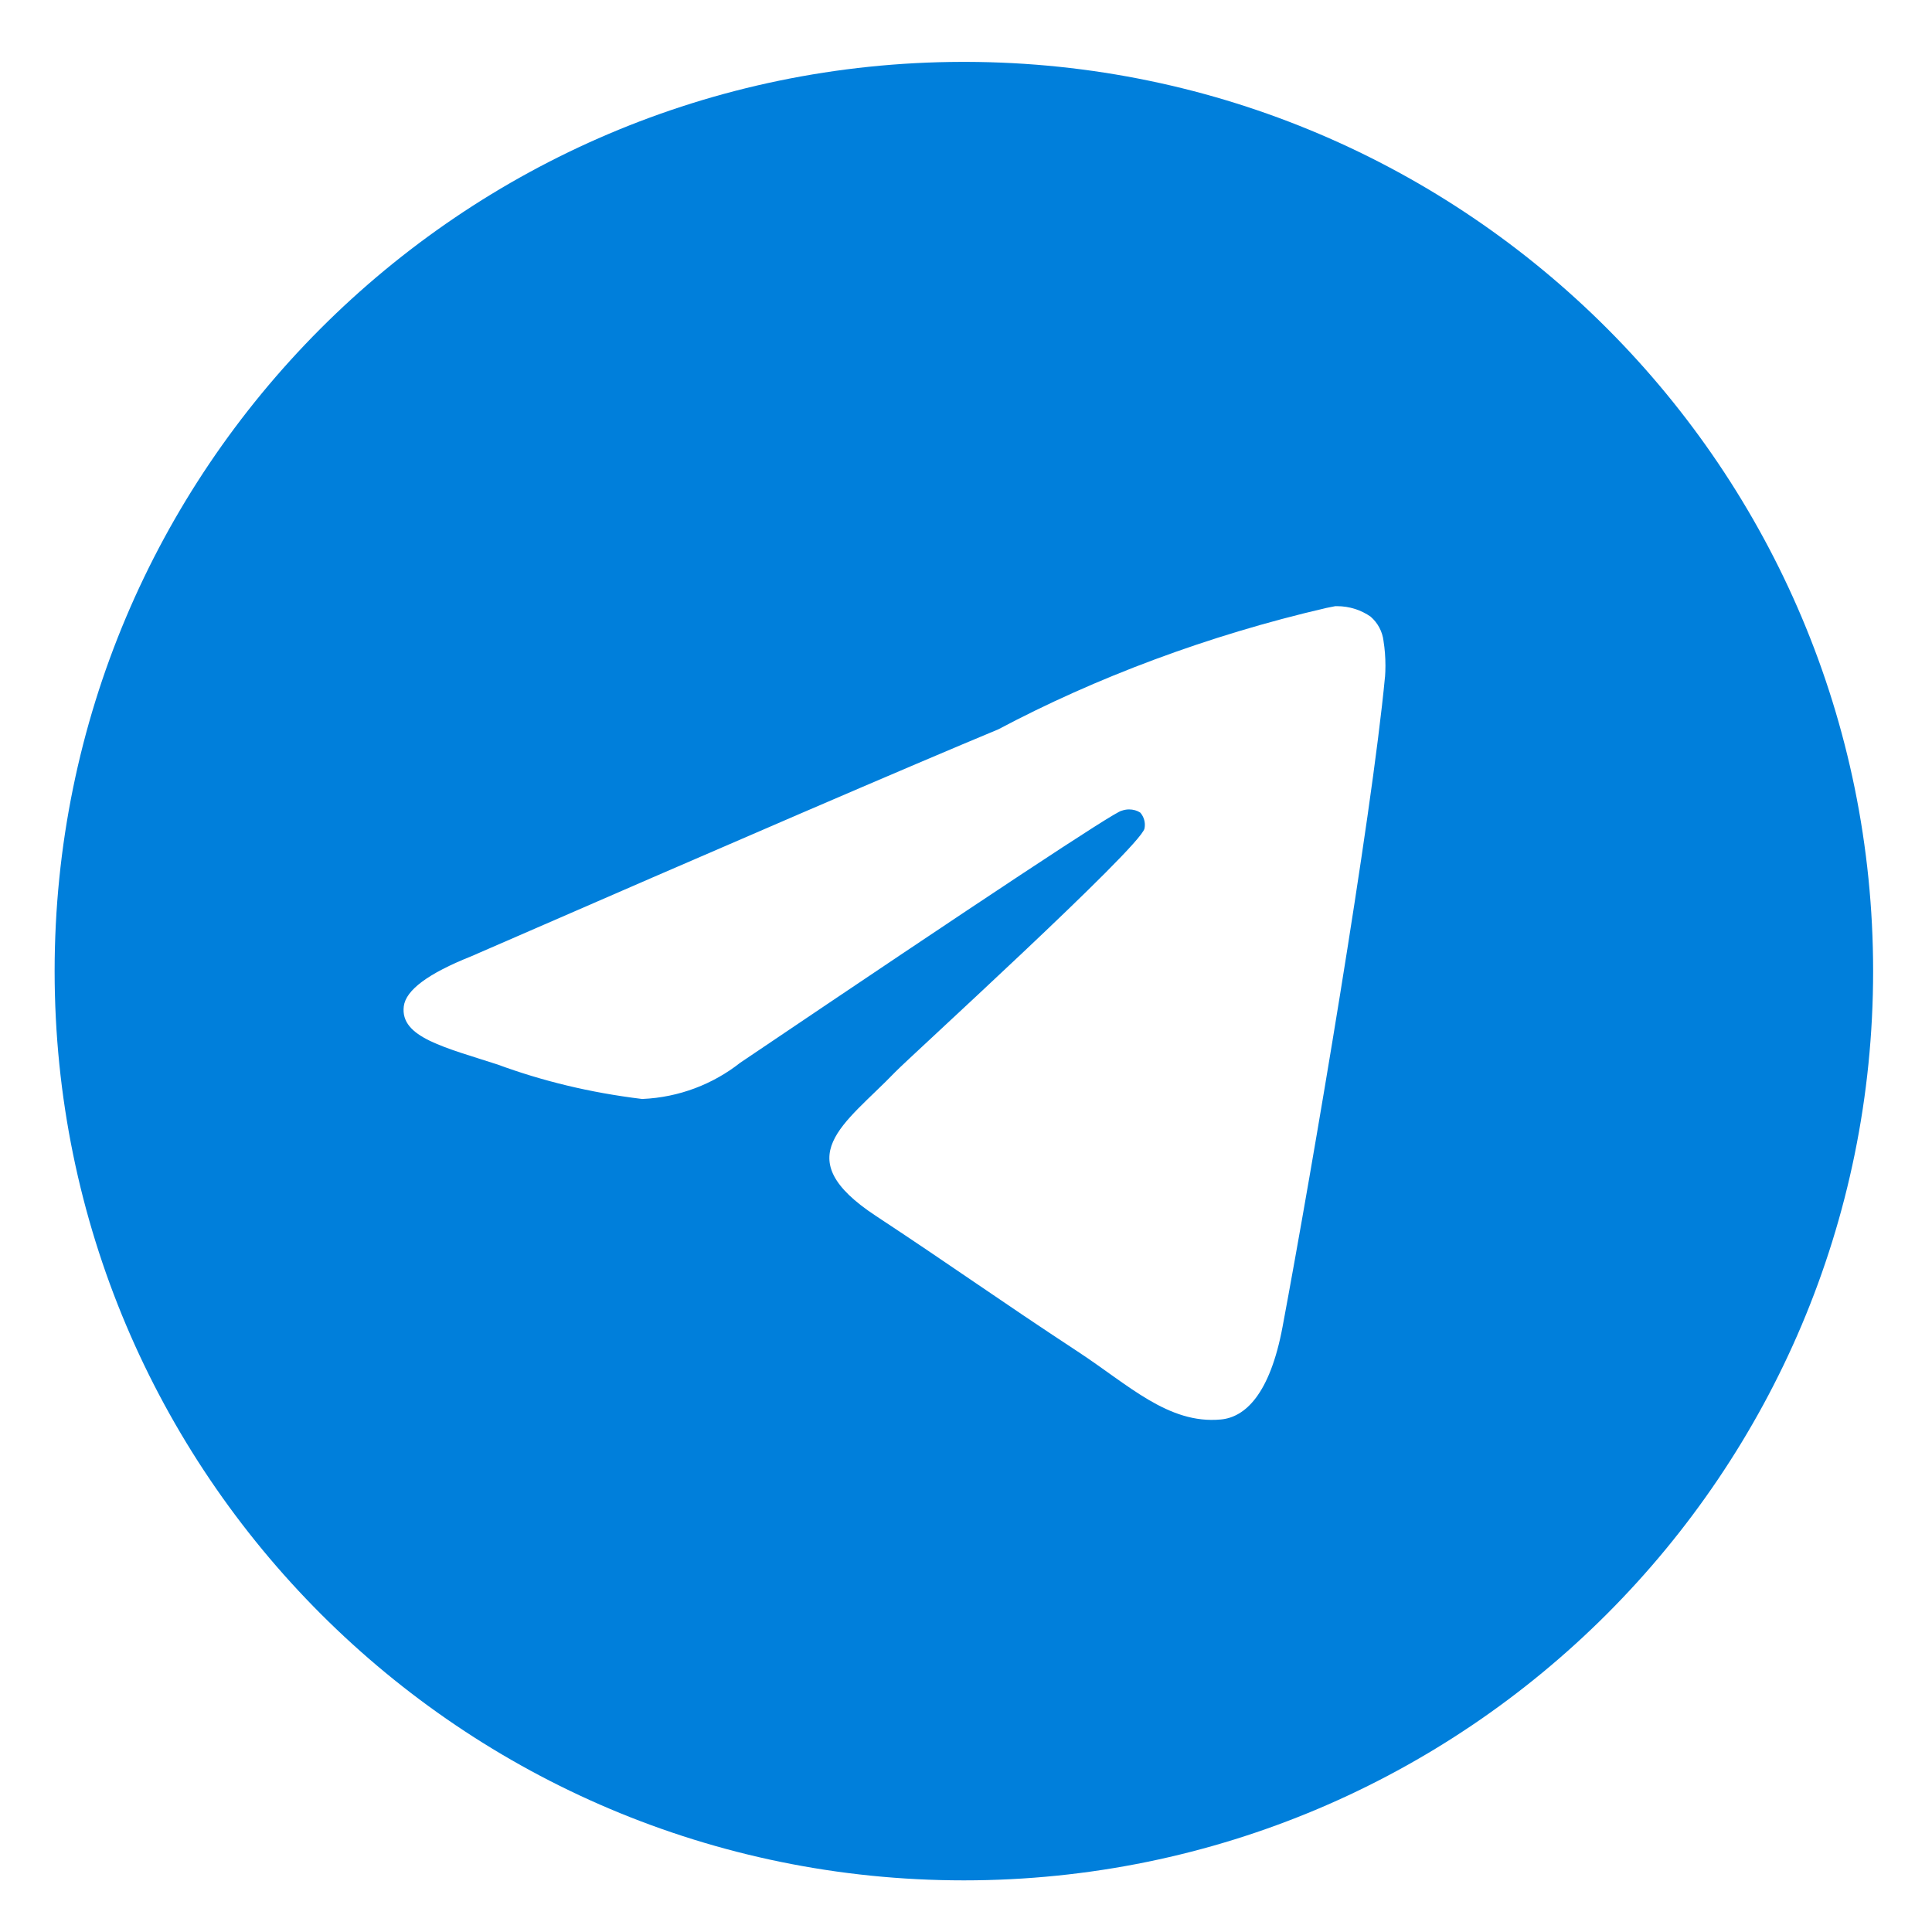 <svg width="40" height="40" viewBox="0 0 40 40" fill="none" xmlns="http://www.w3.org/2000/svg">
<path d="M27.652 12.55C27.66 12.55 27.67 12.55 27.68 12.55C27.941 12.55 28.184 12.631 28.383 12.771L28.379 12.769C28.524 12.895 28.621 13.072 28.645 13.273V13.276C28.67 13.429 28.684 13.604 28.684 13.783C28.684 13.864 28.681 13.944 28.675 14.024V14.012C28.394 16.974 27.174 24.155 26.554 27.47C26.291 28.874 25.775 29.344 25.275 29.389C24.189 29.49 23.364 28.671 22.311 27.981C20.664 26.9 19.733 26.227 18.134 25.174C16.285 23.957 17.484 23.286 18.536 22.194C18.812 21.906 23.601 17.55 23.695 17.155C23.7 17.131 23.703 17.105 23.703 17.078C23.703 16.98 23.666 16.891 23.608 16.824C23.543 16.781 23.461 16.758 23.376 16.758C23.32 16.758 23.266 16.769 23.216 16.788L23.219 16.786C23.054 16.824 20.422 18.563 15.324 22.004C14.768 22.442 14.065 22.72 13.3 22.753H13.293C12.209 22.621 11.225 22.38 10.291 22.036L10.384 22.066C9.211 21.684 8.28 21.483 8.36 20.835C8.402 20.498 8.867 20.154 9.752 19.801C15.209 17.424 18.848 15.857 20.669 15.1C22.677 14.034 25.006 13.156 27.455 12.588L27.651 12.549L27.652 12.55ZM19.913 1.281C9.535 1.306 1.131 9.725 1.131 20.106C1.131 30.503 9.559 38.931 19.956 38.931C30.354 38.931 38.781 30.504 38.781 20.106C38.781 9.725 30.378 1.306 20.003 1.281H20C19.971 1.281 19.942 1.281 19.913 1.281Z" fill="#007FDB"/>
</svg>
